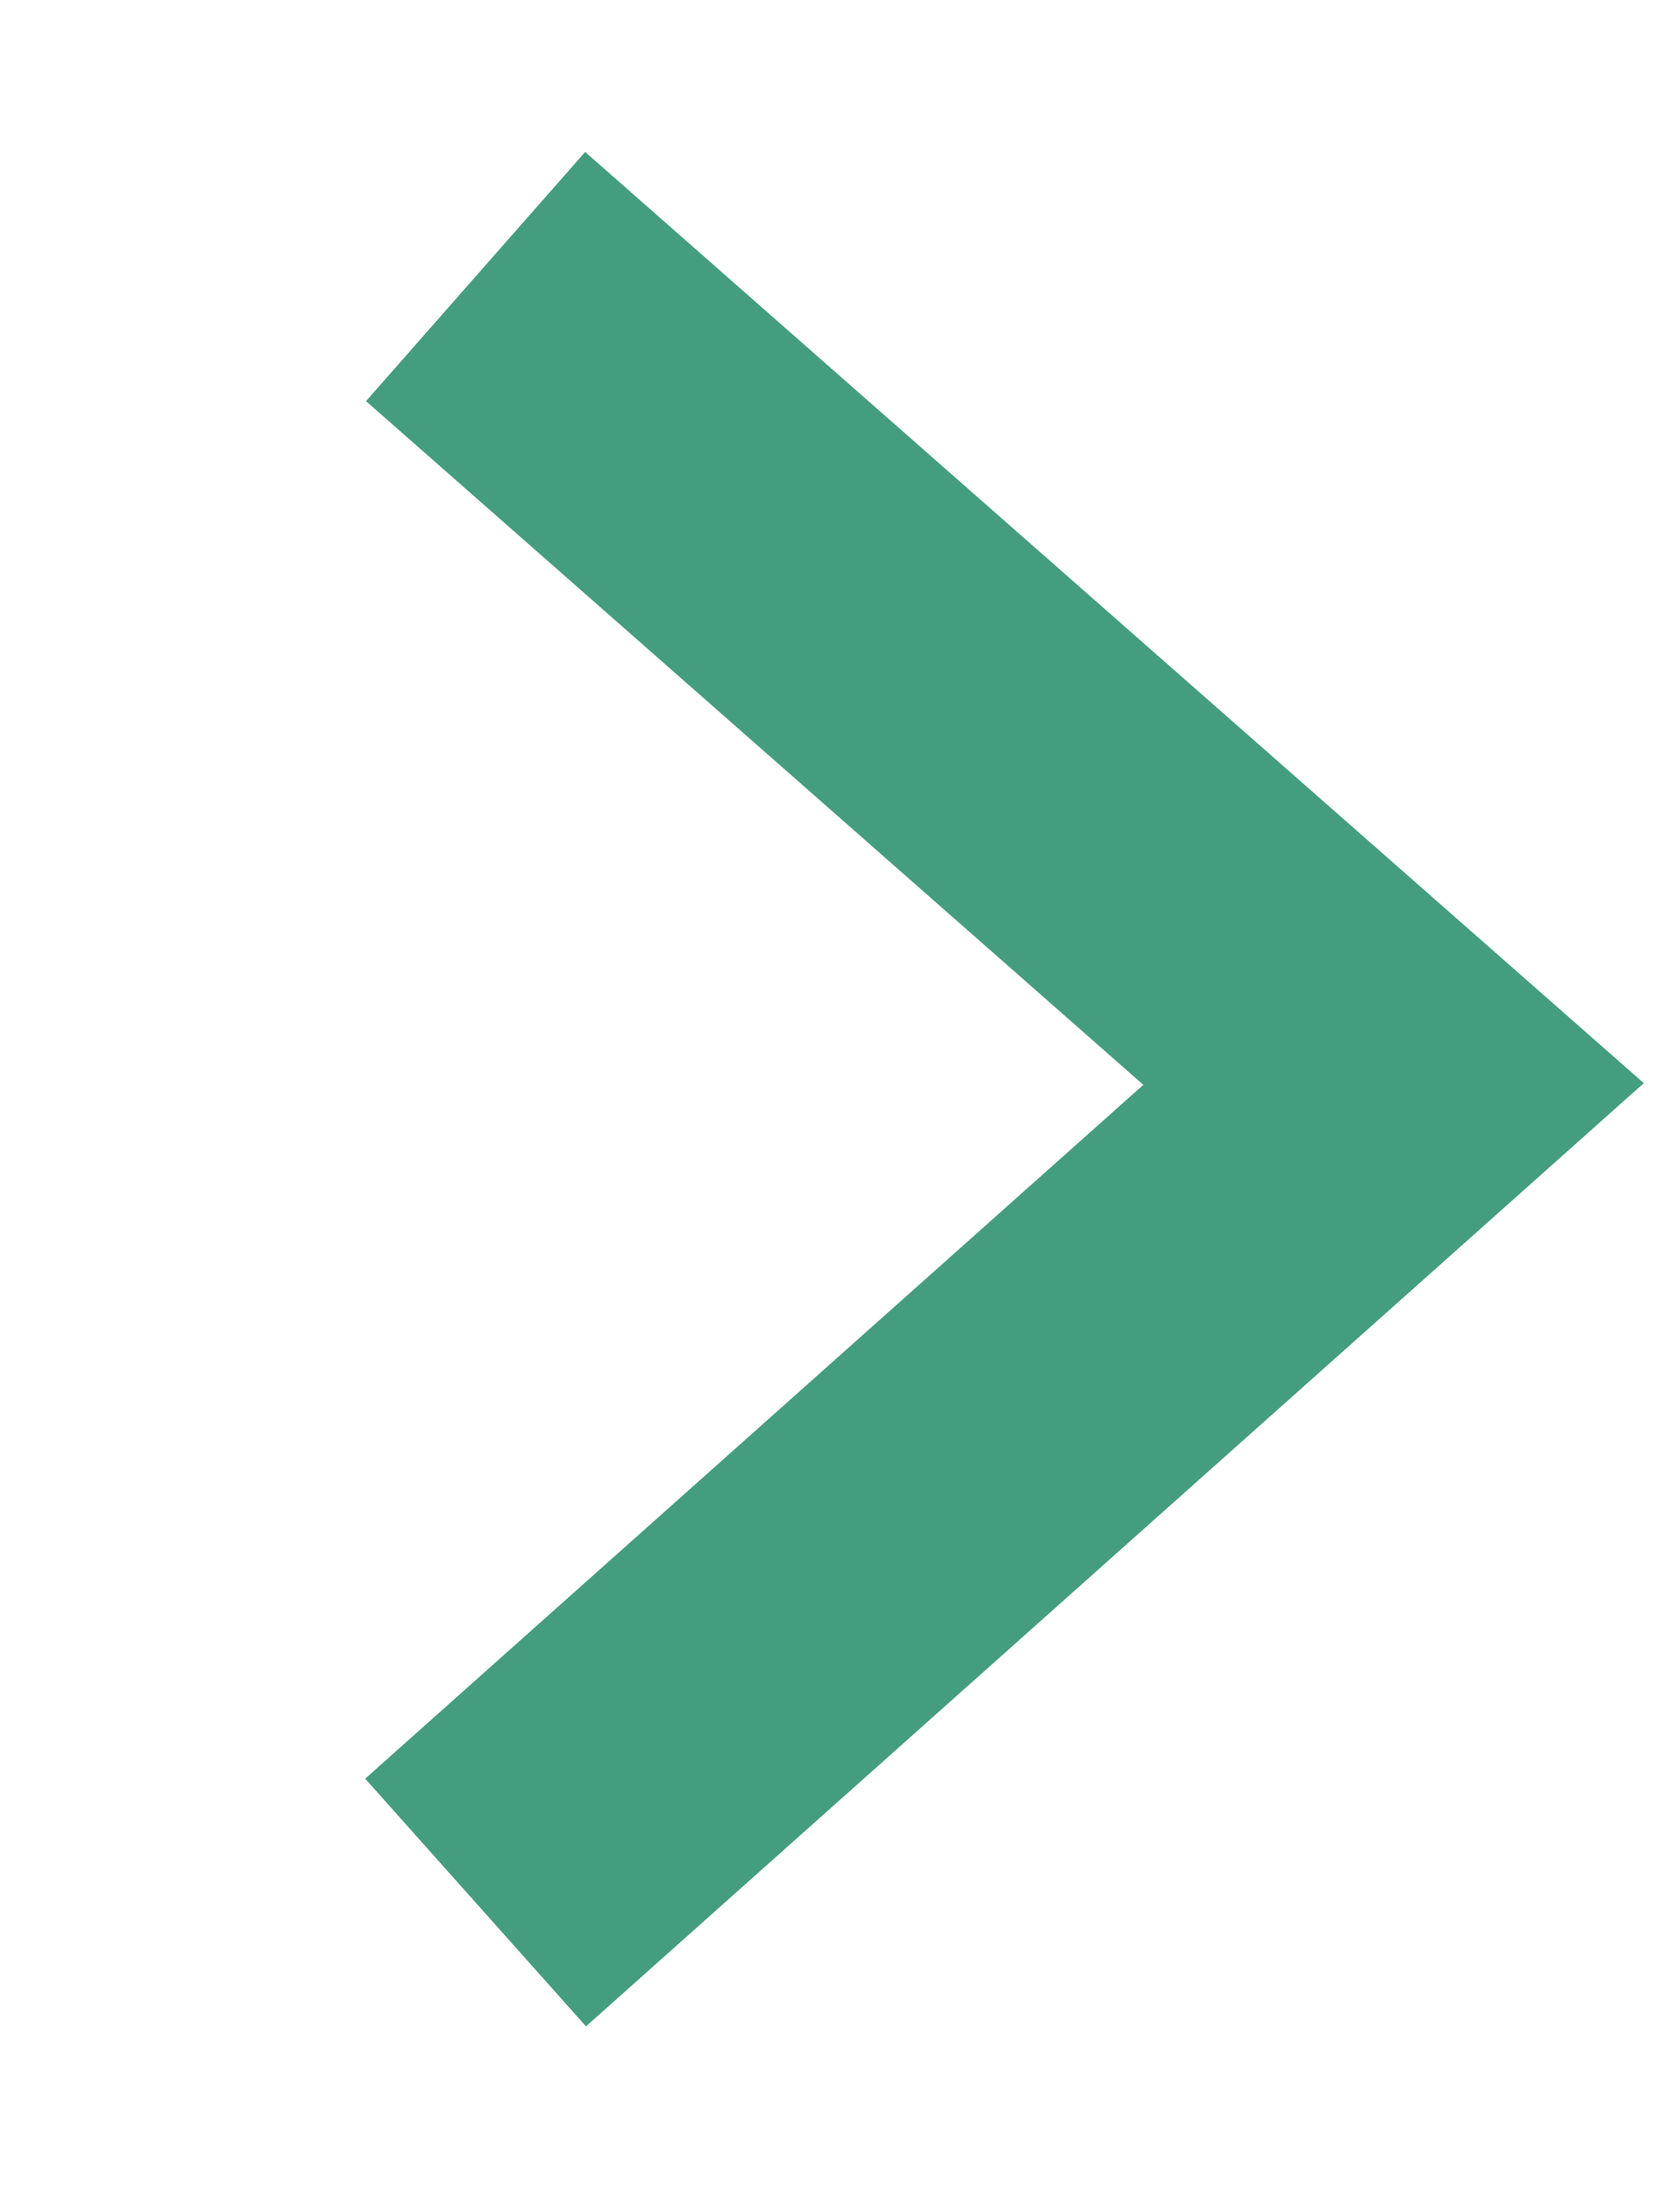 <svg version="1.2" viewBox="0 0 15 20" width="15" height="20" xmlns="http://www.w3.org/2000/svg">
  <defs></defs>
  <title>arrowVerde-svg</title>
  <style>
		.s0 { fill: none;stroke: #459d80;stroke-width: 3 } 
	</style>
  <path id="XMLID_13_" class="s0" d="M 12.6 17.2 L 4.3 9.9 L 12.6 2.5" transform="matrix(-1, 0, 0, -1, 16.9, 19.7)"></path>
</svg>
